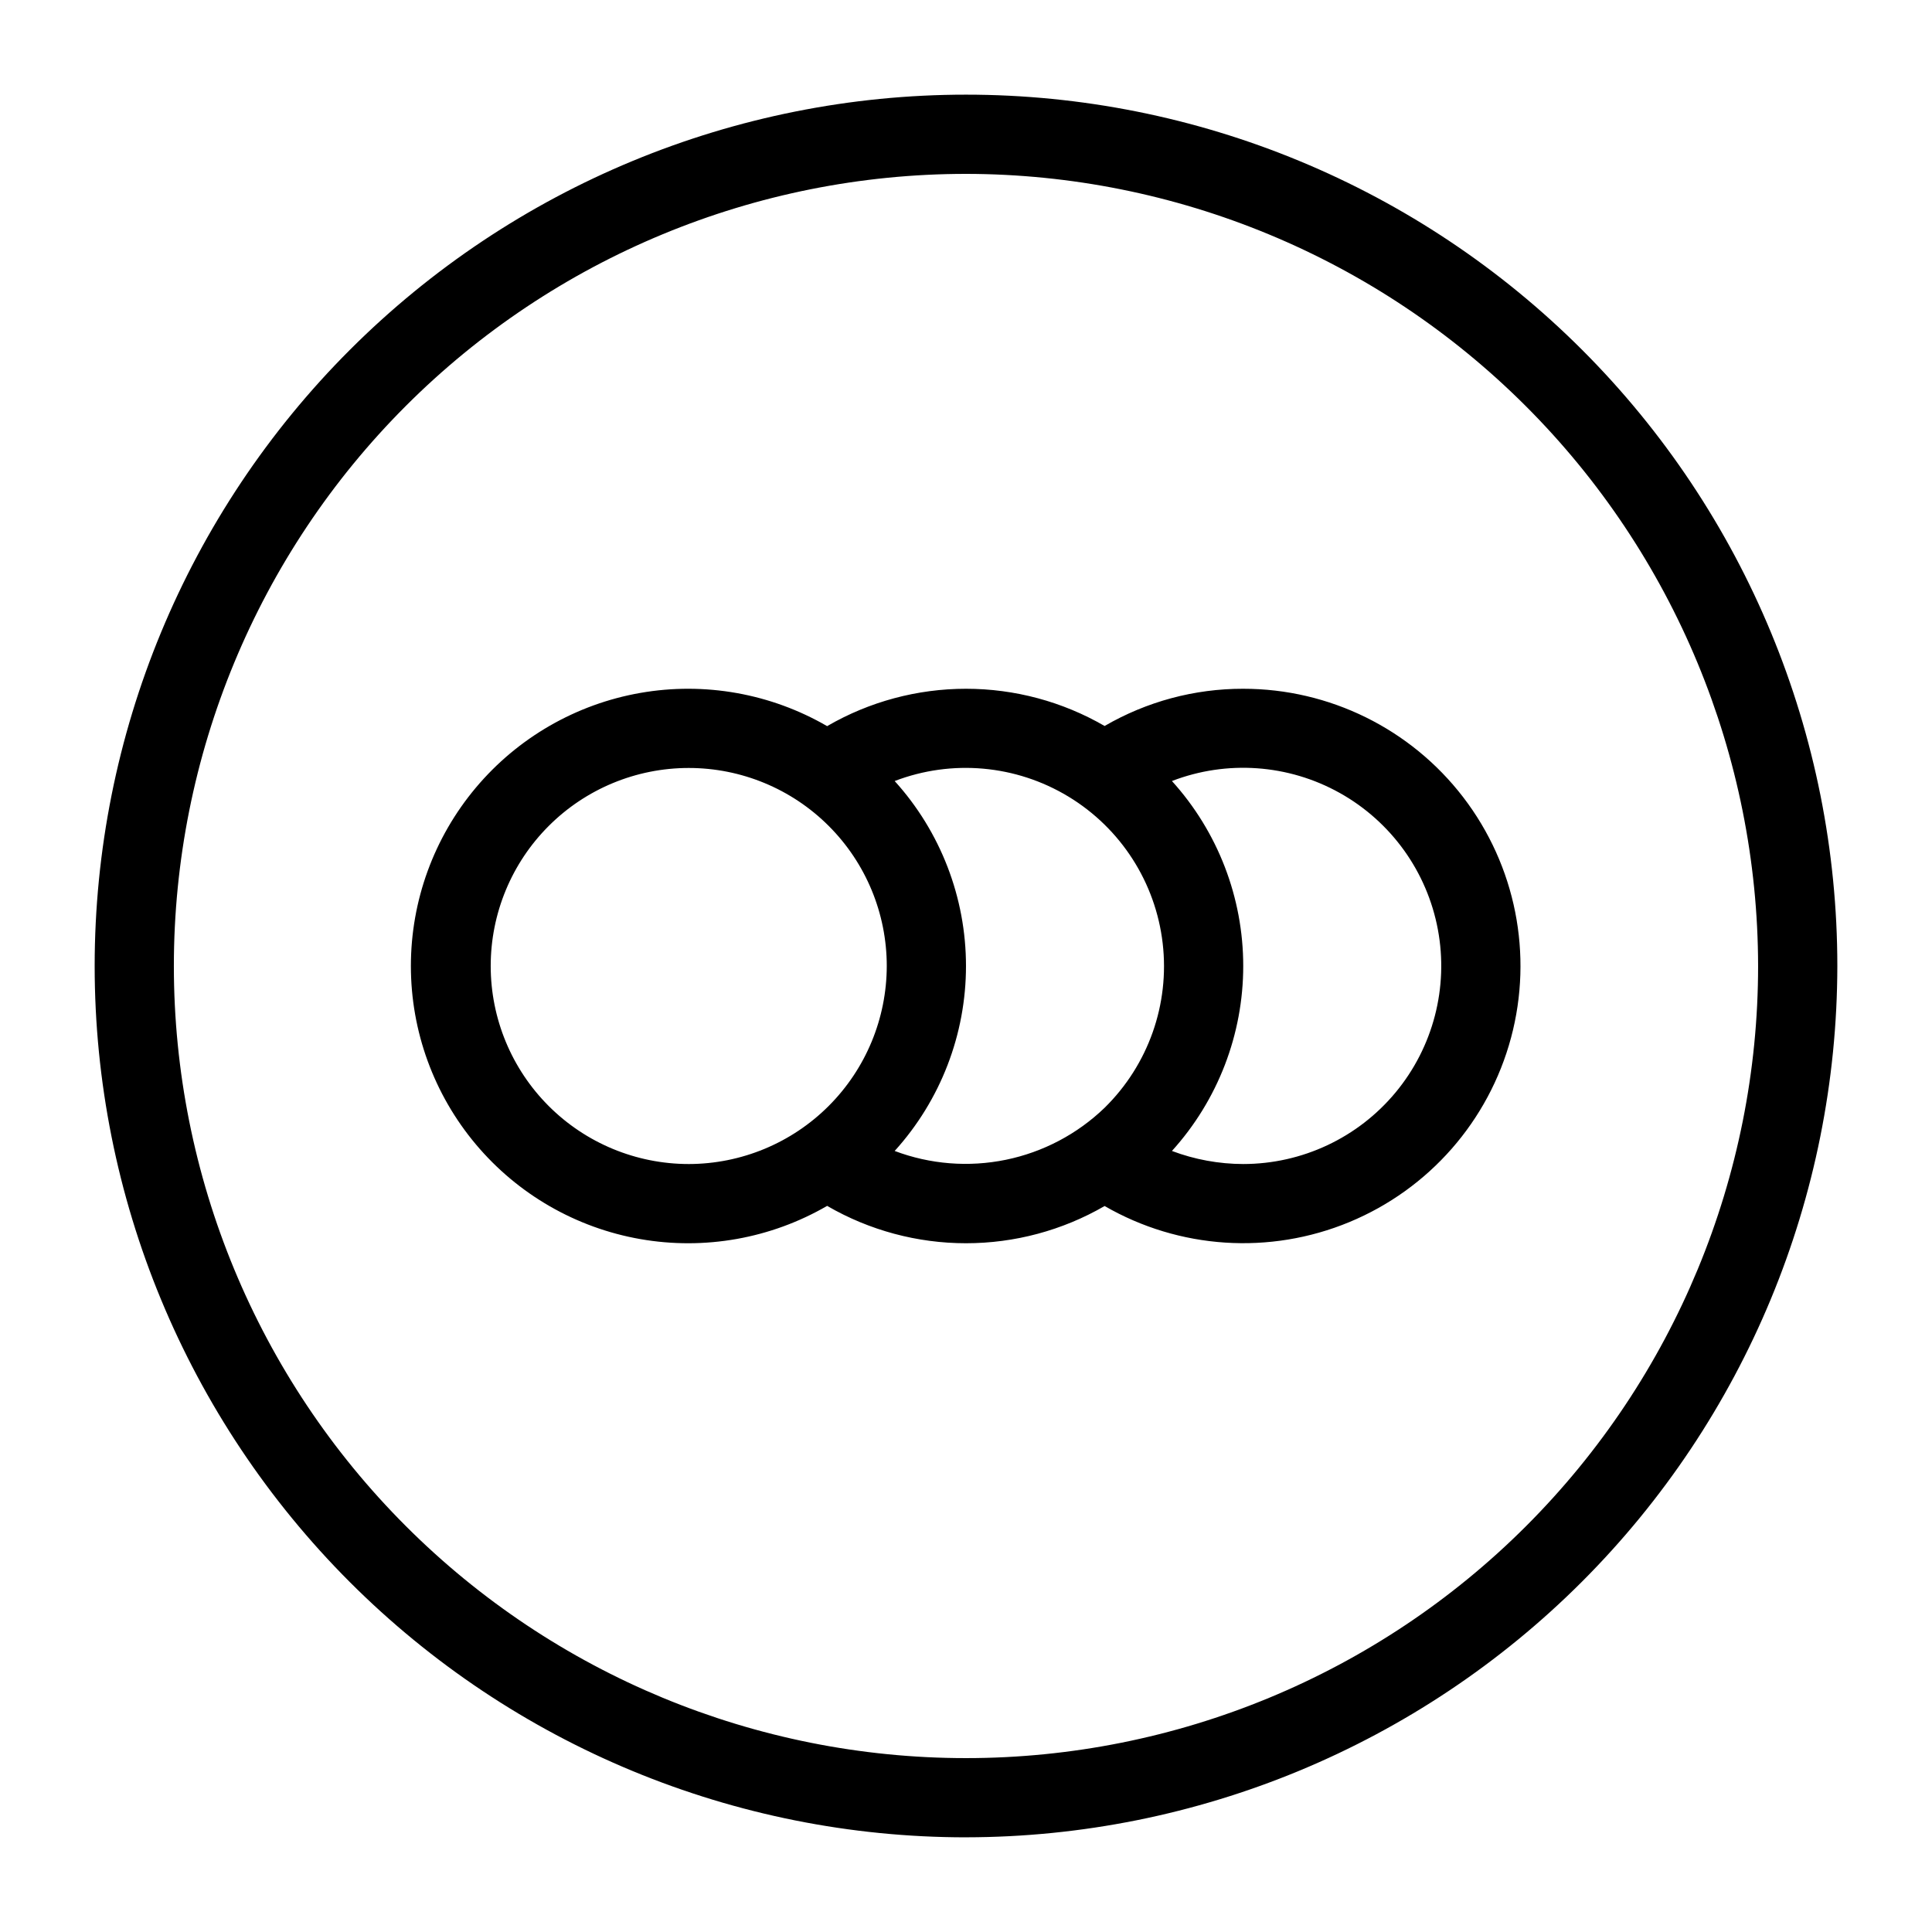 <?xml version="1.0" encoding="UTF-8"?>
<!-- Uploaded to: ICON Repo, www.iconrepo.com, Generator: ICON Repo Mixer Tools -->
<svg fill="#000000" width="800px" height="800px" version="1.1" viewBox="144 144 512 512" xmlns="http://www.w3.org/2000/svg">
 <path d="m400 630.91c-61.242 0-119.98-24.328-163.28-67.633-43.305-43.305-67.633-102.04-67.633-163.28s24.328-119.98 67.633-163.28 102.04-67.633 163.28-67.633 119.97 24.328 163.28 67.633c43.305 43.305 67.633 102.04 67.633 163.28-0.066 61.219-24.418 119.91-67.707 163.2s-101.98 67.641-163.2 67.707zm0-440.83c-55.676 0-109.07 22.117-148.44 61.484s-61.484 92.762-61.484 148.44c0 55.672 22.117 109.07 61.484 148.43 39.367 39.367 92.762 61.484 148.44 61.484 55.672 0 109.07-22.117 148.43-61.484 39.367-39.367 61.484-92.762 61.484-148.43-0.062-55.656-22.199-109.02-61.551-148.37-39.355-39.355-92.715-61.492-148.37-61.555zm73.473 136.45c-12.906-0.023-25.582 3.383-36.738 9.863-11.164-6.461-23.836-9.863-36.734-9.863-12.902 0-25.574 3.402-36.738 9.863l-0.039 0.051v0.004c-14.957-8.676-32.492-11.801-49.523-8.82-17.035 2.981-32.469 11.871-43.594 25.109-11.121 13.238-17.219 29.973-17.219 47.266 0 17.289 6.098 34.027 17.219 47.262 11.125 13.238 26.559 22.129 43.594 25.109 17.031 2.981 34.566-0.141 49.523-8.816l0.039 0.051c11.164 6.461 23.836 9.863 36.738 9.863 12.898 0 25.57-3.402 36.734-9.863 19.777 11.422 43.746 13 64.852 4.258 21.102-8.738 36.941-26.793 42.852-48.855 5.914-22.062 1.227-45.621-12.676-63.742-13.906-18.121-35.449-28.742-58.289-28.738zm-146.95 125.95c-13.918 0-27.27-5.531-37.109-15.371-9.844-9.844-15.371-23.191-15.371-37.109 0-13.922 5.527-27.27 15.371-37.109 9.84-9.844 23.191-15.371 37.109-15.371 13.918 0 27.266 5.527 37.109 15.371 9.84 9.84 15.371 23.188 15.371 37.109-0.02 13.91-5.551 27.25-15.391 37.09-9.84 9.84-23.176 15.371-37.09 15.391zm110.21-14.906c-7.242 6.977-16.312 11.754-26.16 13.777-9.848 2.023-20.066 1.215-29.473-2.336 12.16-13.43 18.898-30.898 18.898-49.016s-6.738-35.59-18.898-49.016c15.16-5.812 32.152-4.293 46.039 4.117 13.887 8.406 23.109 22.762 24.984 38.887 1.879 16.125-3.805 32.215-15.391 43.586zm36.738 14.906c-6.457-0.016-12.855-1.188-18.895-3.465 12.16-13.43 18.895-30.902 18.895-49.016 0-18.117-6.734-35.59-18.895-49.02 14.559-5.606 30.859-4.449 44.48 3.164 13.621 7.609 23.148 20.883 26.004 36.223 2.856 15.34-1.258 31.156-11.227 43.156-9.973 12.004-24.762 18.949-40.363 18.957z"/>
</svg>